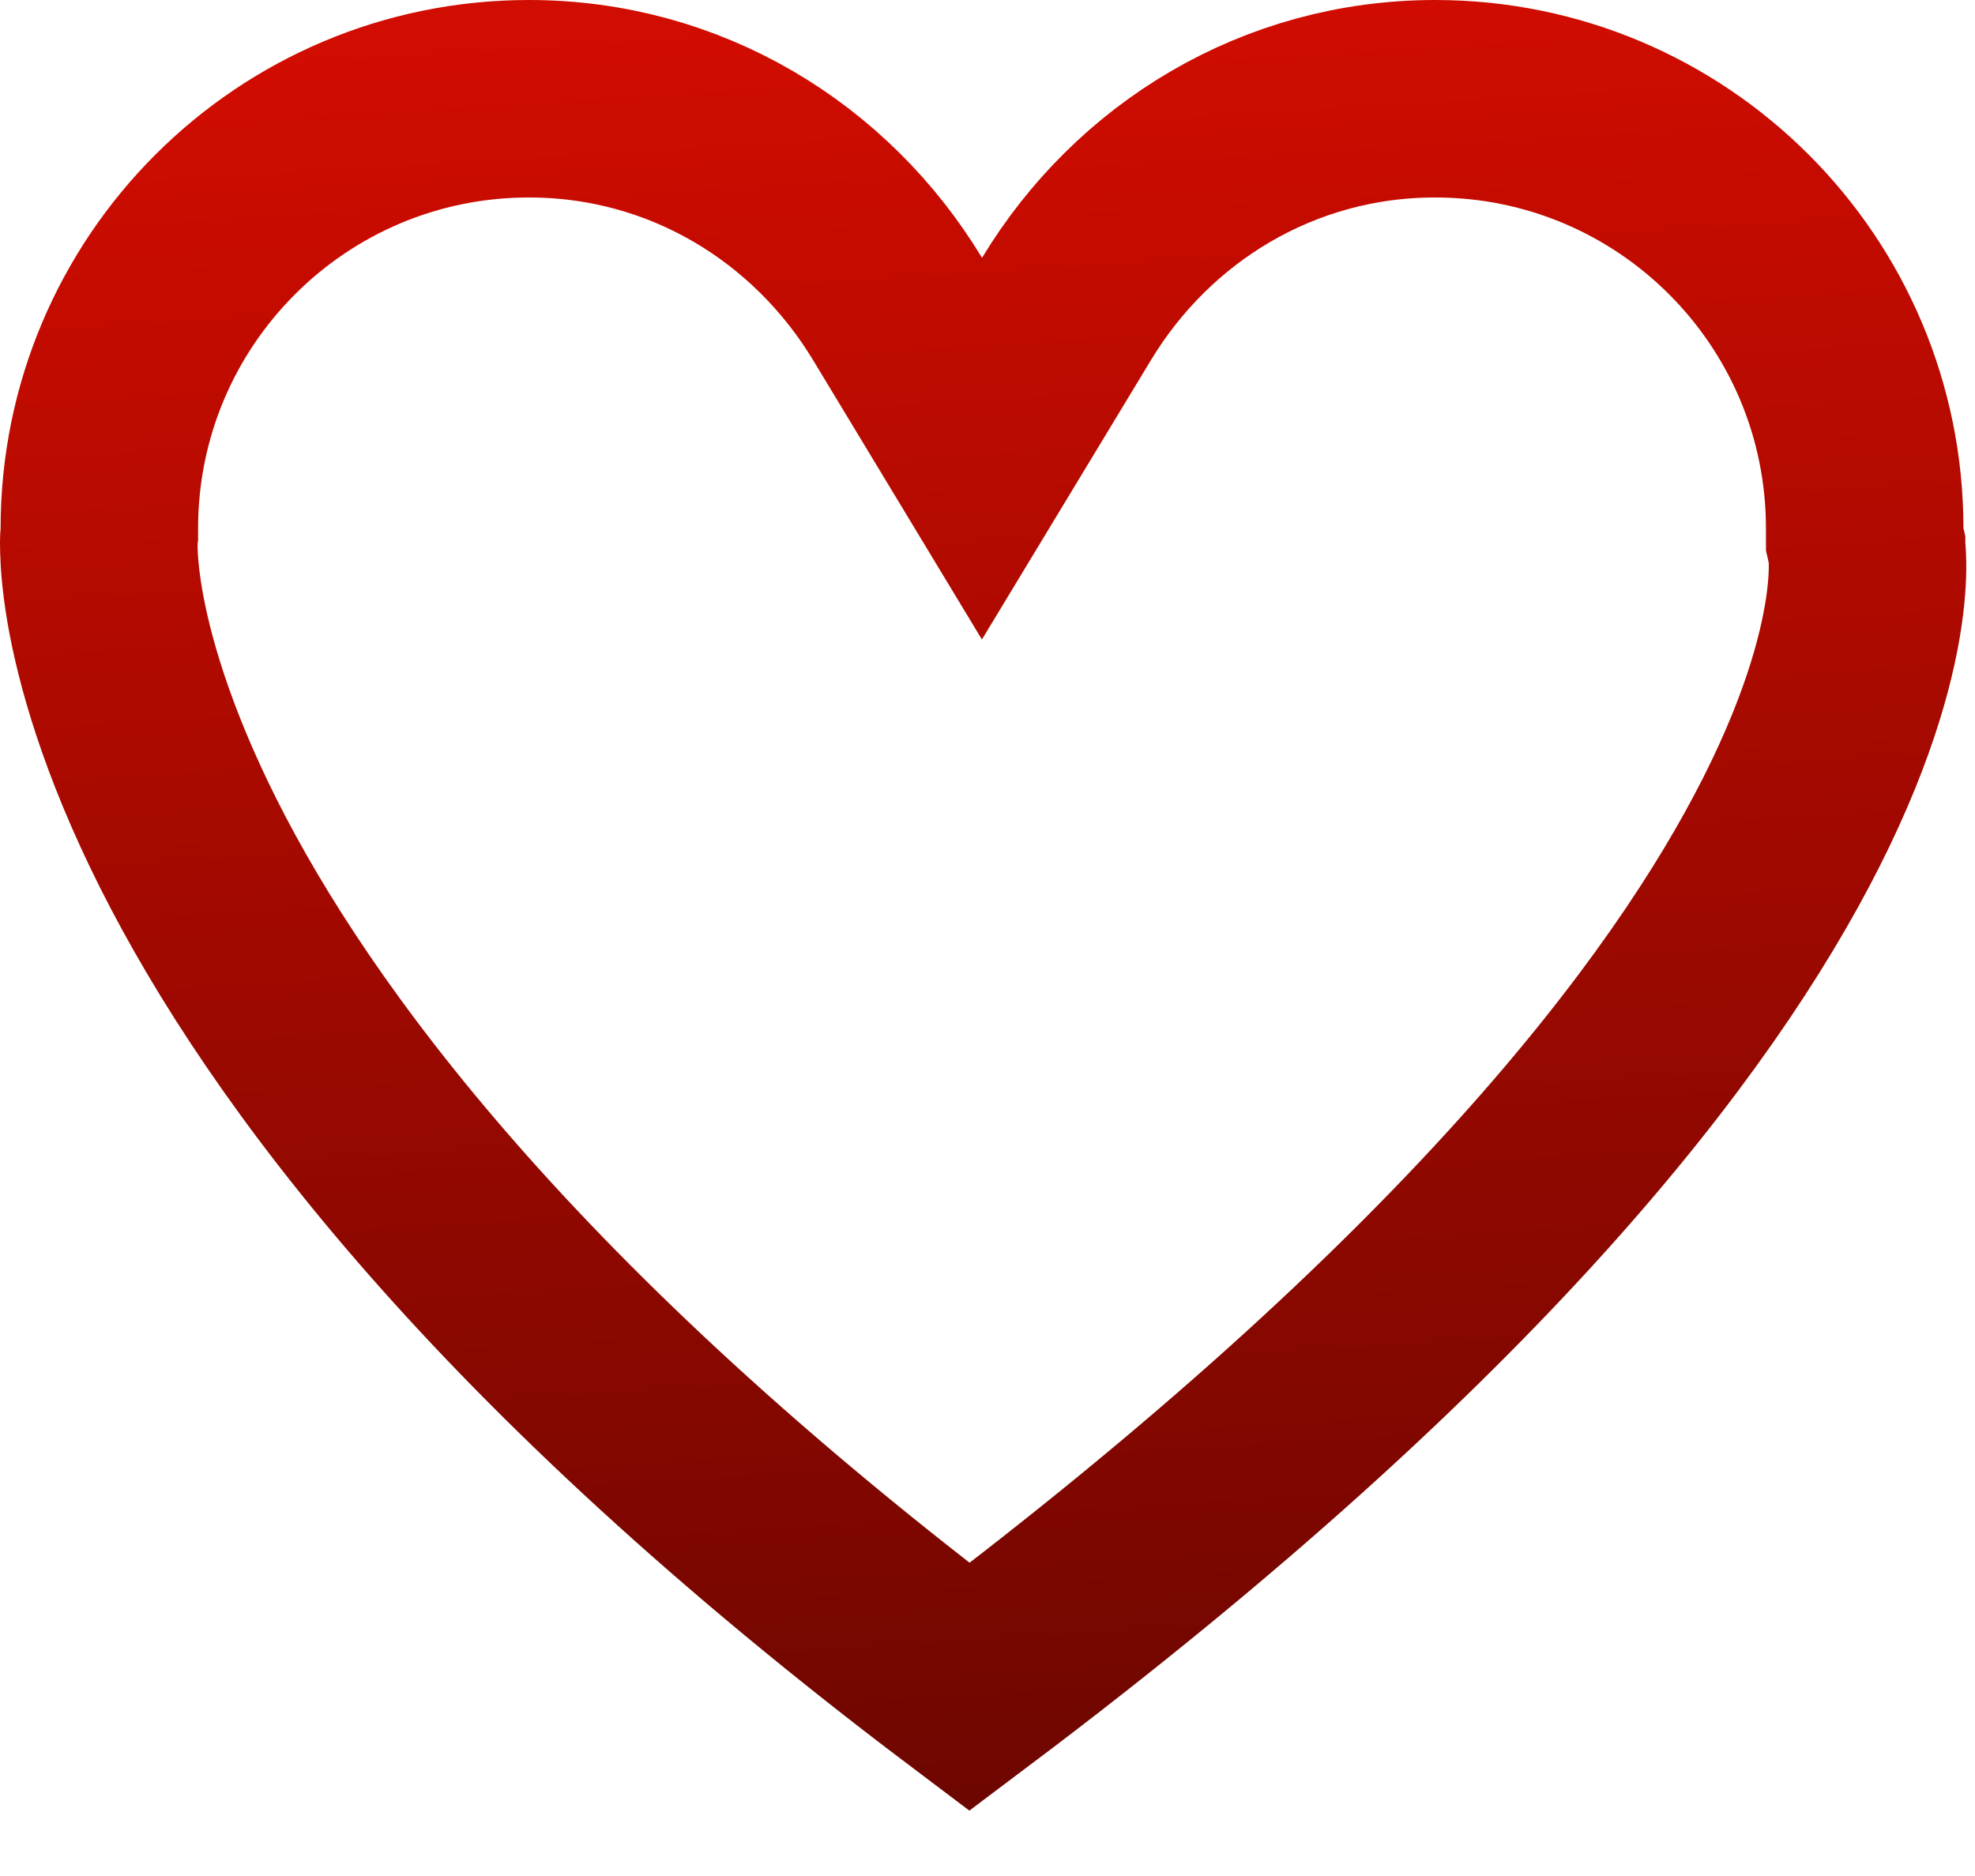 <svg width="20" height="19" viewBox="0 0 20 19" fill="none" xmlns="http://www.w3.org/2000/svg">
<path style="opacity:0;" id="fullHeart" d="M19.883 5.35C19.883 2.394 17.489 0 14.533 0C12.574 0 10.888 1.052 9.944 2.612C9.001 1.052 7.315 0 5.356 0C2.4 0 0.006 2.394 0.006 5.35C0.006 5.35 -0.575 10.737 9.818 18.336C20.971 10.156 19.883 5.35 19.883 5.35Z" fill="url(#paint0_linear_1259_191)"/>
<path id="emptyHeart" d="M1.001 5.443L1.006 5.404V5.351C1.006 2.947 2.953 1 5.356 1C6.942 1 8.315 1.849 9.089 3.129L9.944 4.544L10.8 3.129C11.574 1.849 12.947 1 14.533 1C16.937 1 18.883 2.947 18.883 5.351V5.462L18.902 5.545V5.546C18.904 5.555 18.907 5.583 18.909 5.627C18.914 5.716 18.915 5.876 18.887 6.104C18.83 6.562 18.654 7.309 18.141 8.325C17.149 10.29 14.894 13.267 9.817 17.086C5.128 13.55 2.933 10.583 1.908 8.544C1.375 7.482 1.153 6.665 1.062 6.14C1.017 5.877 1.004 5.685 1.001 5.569C0.999 5.512 1 5.473 1.001 5.454C1.001 5.445 1.002 5.44 1.002 5.44C1.002 5.441 1.001 5.442 1.001 5.443ZM1.001 5.453L1 5.455L1.001 5.446V5.453Z" stroke="url(#paint0_linear_1127_4596)" stroke-width="2"/>
<defs>
<linearGradient id="paint0_linear_1259_191" x1="12.18" y1="19.296" x2="10.998" y2="0.069" gradientUnits="userSpaceOnUse">
<stop stop-color="#670600"/>
<stop offset="1" stop-color="#D10C00"/>
</linearGradient>
</defs>
<defs>
<linearGradient id="paint0_linear_1127_4596" x1="12.18" y1="19.296" x2="10.998" y2="0.069" gradientUnits="userSpaceOnUse">
<stop stop-color="#670600"/>
<stop offset="1" stop-color="#D10C00"/>
</linearGradient>
</defs>
</svg>
